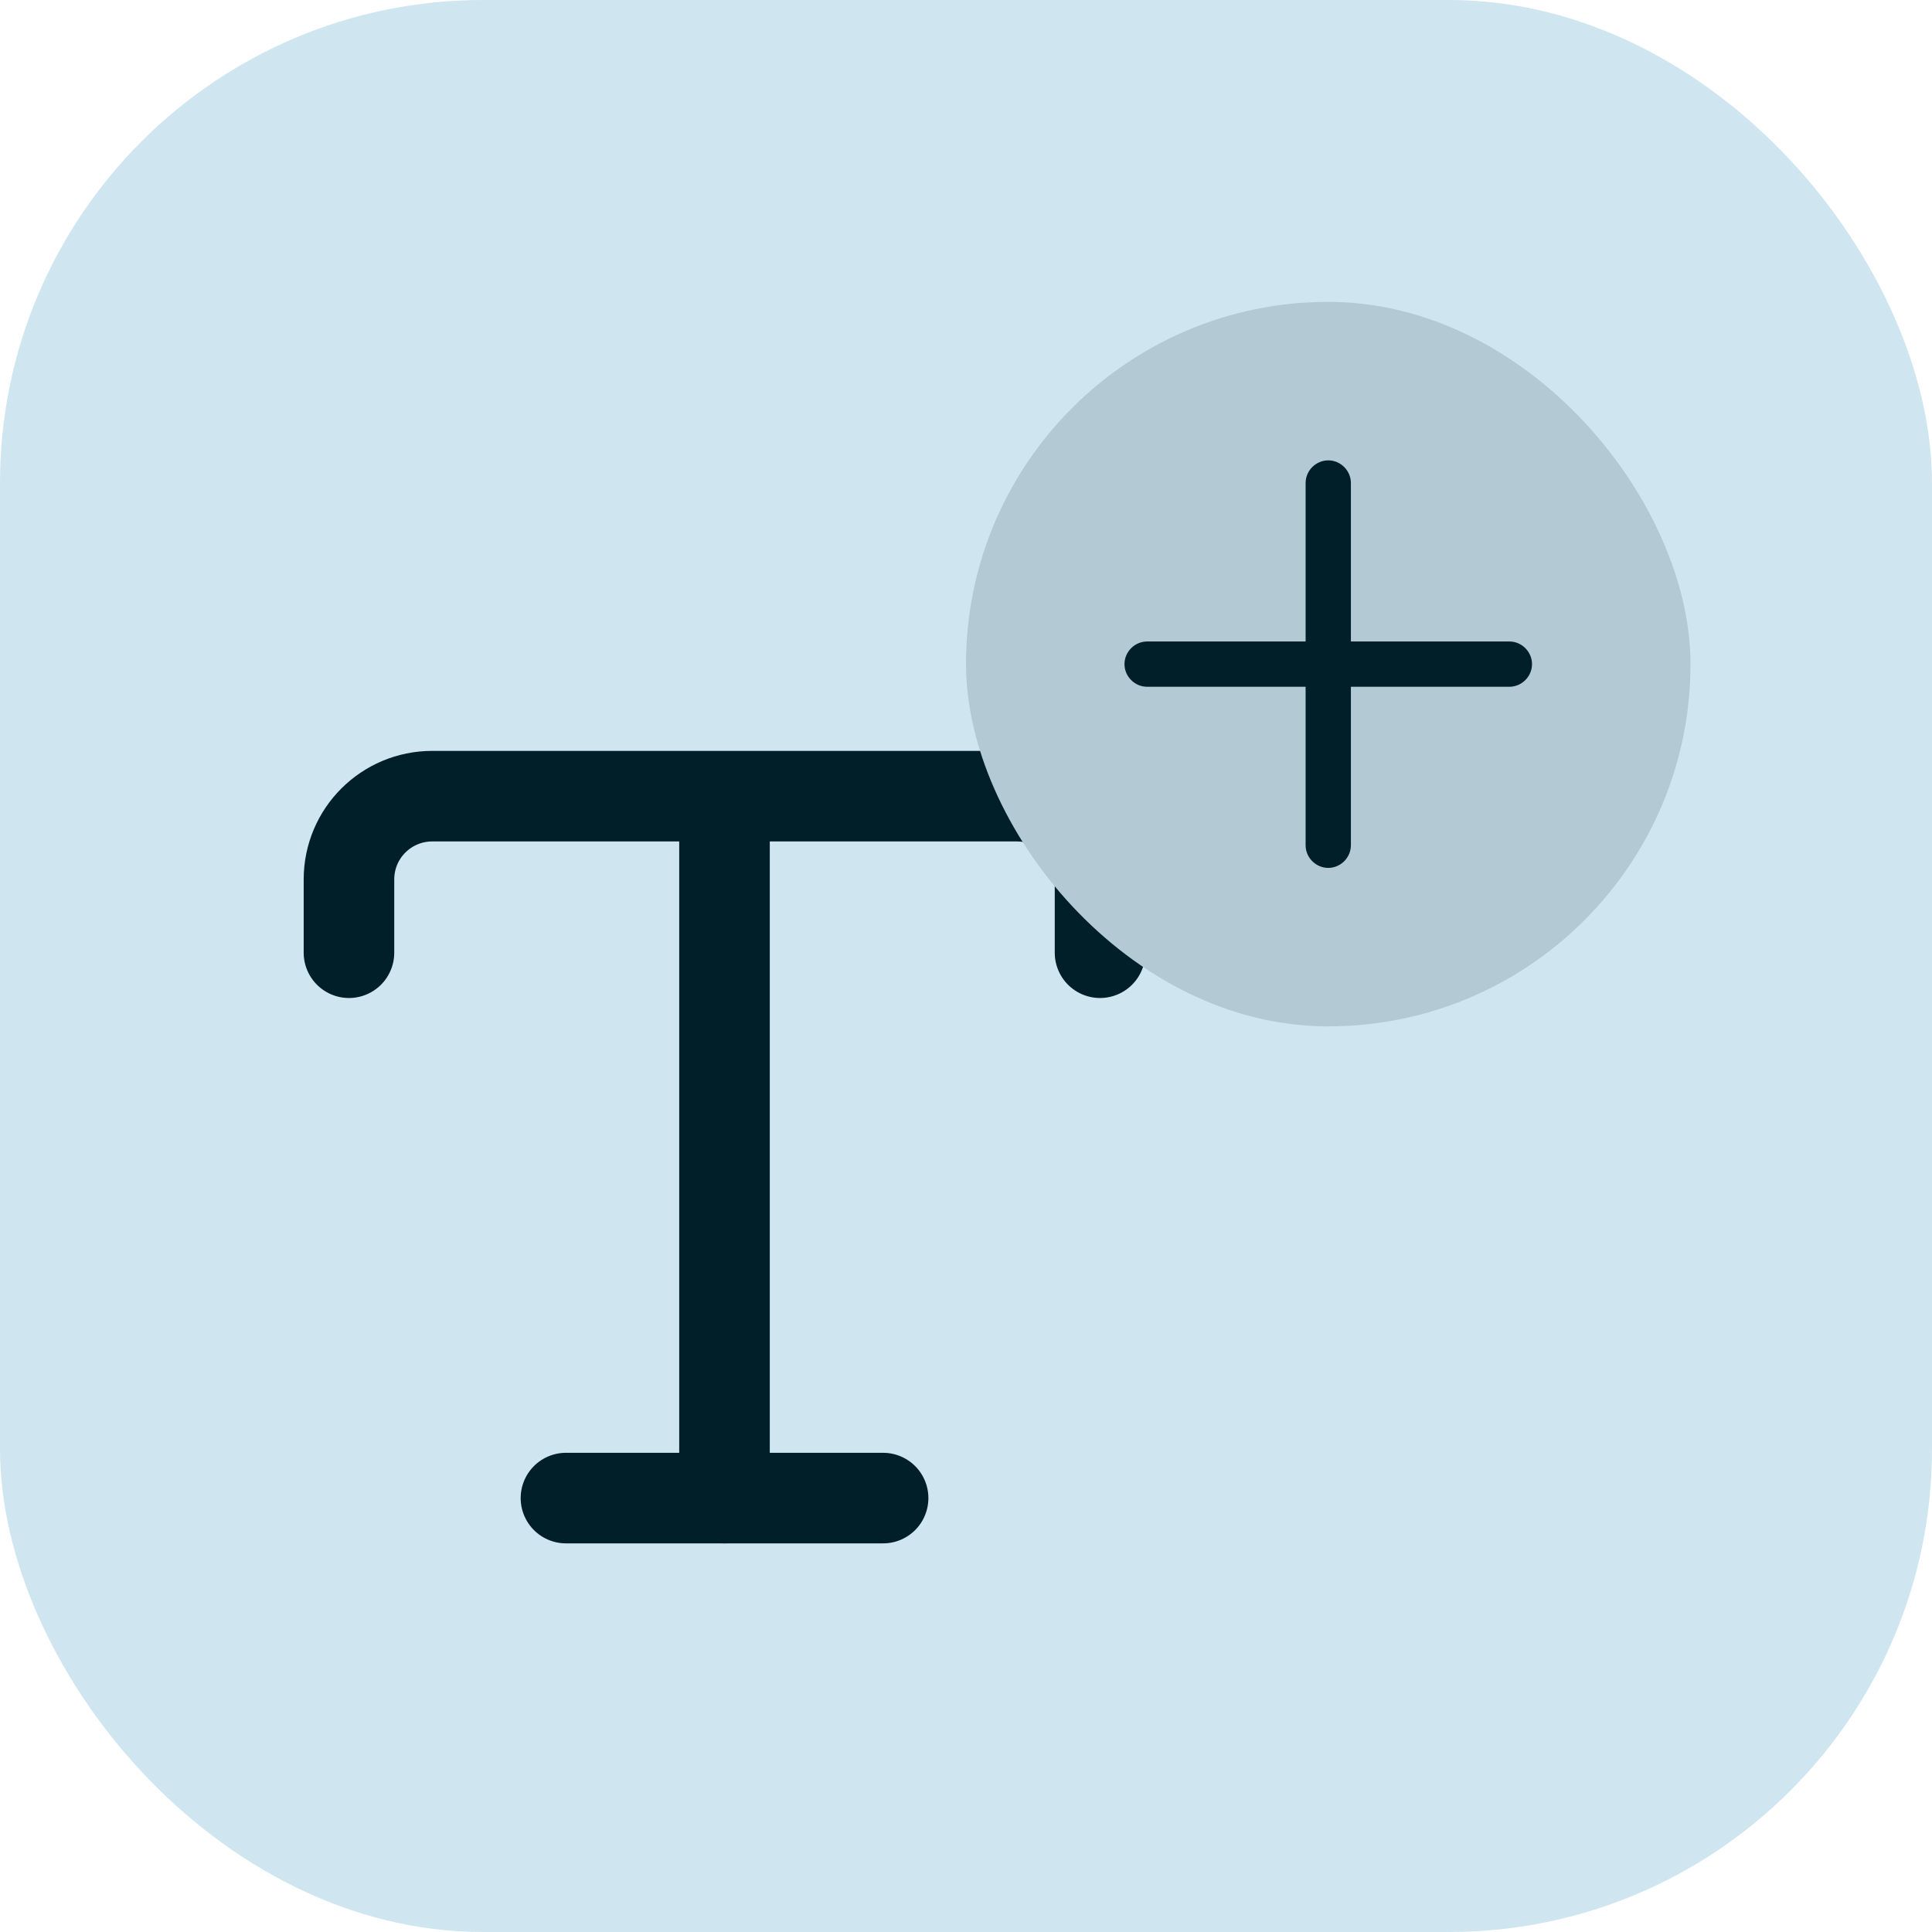 <svg width="32" height="32" viewBox="0 0 32 32" fill="none" xmlns="http://www.w3.org/2000/svg">
<rect width="32" height="32" rx="8" fill="#CFE6F0"/>
<path d="M5.78 15.78V14.567C5.78 13.8 6.4 13.187 7.16 13.187H16.84C17.607 13.187 18.22 13.807 18.22 14.567V15.78" stroke="#001F28" stroke-width="1.5" stroke-linecap="round" stroke-linejoin="round"/>
<path d="M12 24.813V13.74" stroke="#001F28" stroke-width="1.5" stroke-linecap="round" stroke-linejoin="round"/>
<path d="M9.374 24.813H14.627" stroke="#001F28" stroke-width="1.5" stroke-linecap="round" stroke-linejoin="round"/>
<rect x="16" y="5" width="12" height="12" rx="6" fill="#B3CAD4"/>
<path d="M25 11.375H19C18.795 11.375 18.625 11.205 18.625 11C18.625 10.795 18.795 10.625 19 10.625H25C25.205 10.625 25.375 10.795 25.375 11C25.375 11.205 25.205 11.375 25 11.375Z" fill="#001F28"/>
<path d="M22 14.375C21.795 14.375 21.625 14.205 21.625 14V8C21.625 7.795 21.795 7.625 22 7.625C22.205 7.625 22.375 7.795 22.375 8V14C22.375 14.205 22.205 14.375 22 14.375Z" fill="#001F28"/>
</svg>
